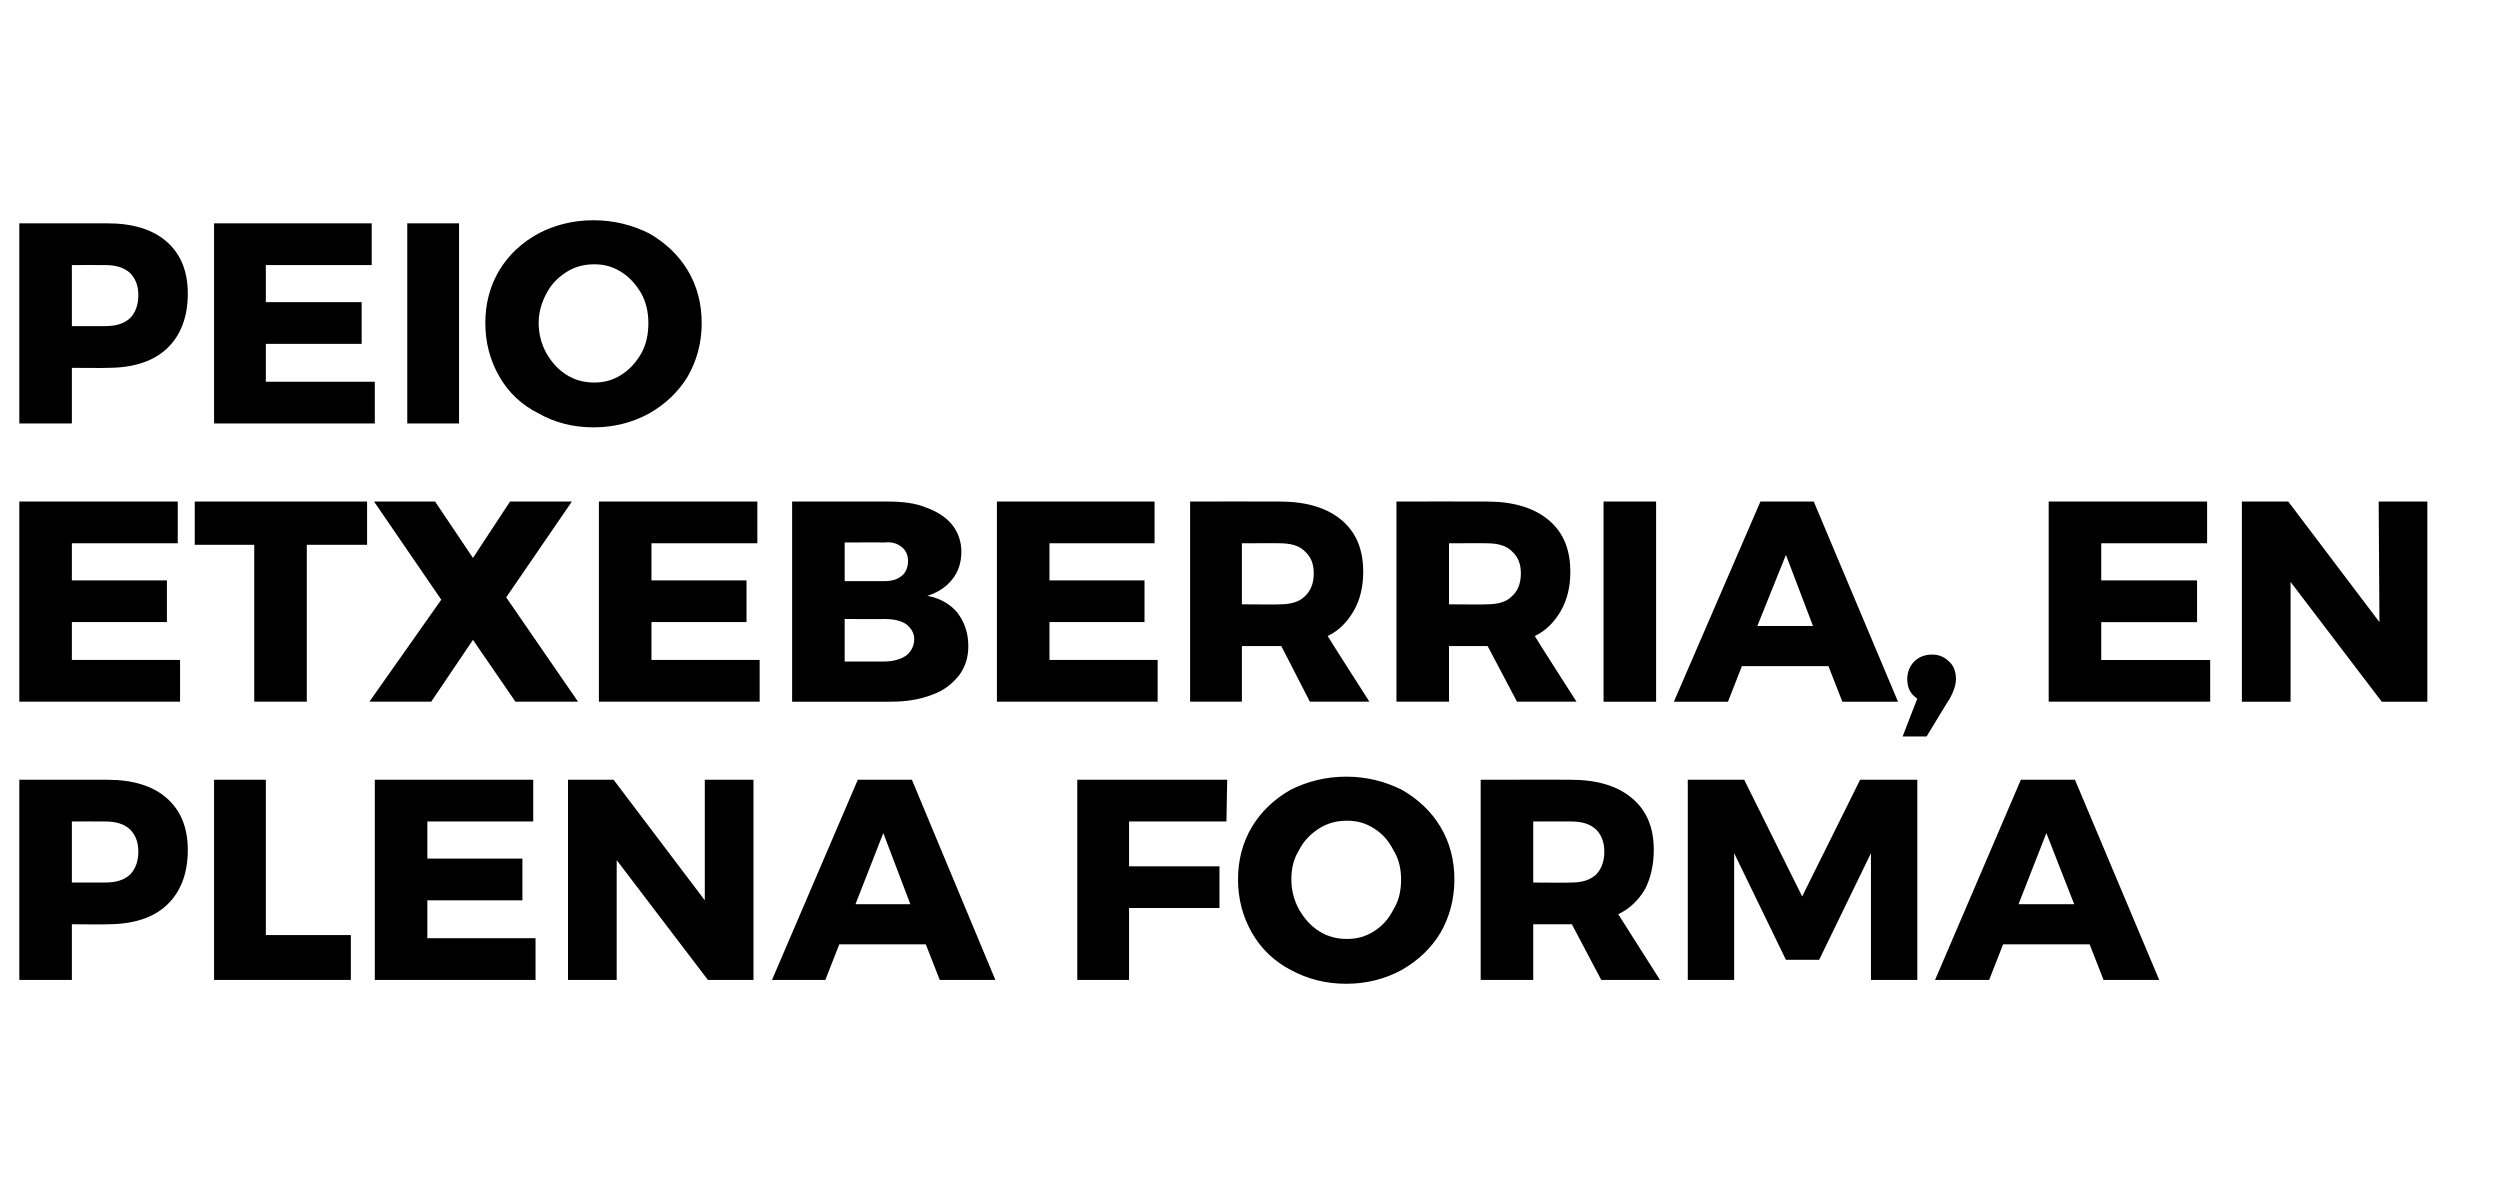 <?xml version="1.0" standalone="no"?><!DOCTYPE svg PUBLIC "-//W3C//DTD SVG 1.1//EN" "http://www.w3.org/Graphics/SVG/1.1/DTD/svg11.dtd"><svg xmlns="http://www.w3.org/2000/svg" version="1.1" width="323.5px" height="155.3px" viewBox="0 -1 323.5 155.3" style="top:-1px"><desc>Peio Etxeberria, en plena forma</desc><defs/><g id="Polygon47487"><path d="m13.9 99.9c3.3 0 5.9.8 7.7 2.4c1.8 1.6 2.7 3.8 2.7 6.7c0 3-.9 5.4-2.7 7.1c-1.8 1.7-4.4 2.5-7.7 2.5c.01.04-4.6 0-4.6 0l0 7.2l-6.8 0l0-25.9l11.4 0c0 0 .01-.02 0 0zm-.3 13.3c1.4 0 2.4-.3 3.2-1c.7-.7 1.1-1.7 1.1-3c0-1.3-.4-2.2-1.1-2.9c-.8-.7-1.8-1-3.2-1c-.02-.02-4.3 0-4.3 0l0 7.9l4.3 0c0 0-.02.04 0 0zm14.1-13.3l6.7 0l0 20.1l11 0l0 5.8l-17.7 0l0-25.9zm20.8 0l20.5 0l0 5.4l-13.7 0l0 4.8l12.3 0l0 5.4l-12.3 0l0 4.9l14 0l0 5.4l-20.8 0l0-25.9zm42.7 0l6.3 0l0 25.9l-5.9 0l-11.8-15.5l0 15.5l-6.3 0l0-25.9l5.9 0l11.8 15.6l0-15.6zm30.4 25.9l-1.8-4.6l-11.2 0l-1.8 4.6l-6.9 0l11.1-25.9l7 0l10.8 25.9l-7.2 0zm-10.9-9.8l7.1 0l-3.5-9.2l-3.6 9.2zm28.7-16.1l19.4 0l-.1 5.4l-12.6 0l0 5.8l11.7 0l0 5.4l-11.7 0l0 9.3l-6.7 0l0-25.9zm34.8-.4c2.6 0 5 .6 7.2 1.7c2.1 1.2 3.8 2.8 5 4.8c1.2 2 1.8 4.3 1.8 6.8c0 2.5-.6 4.8-1.8 6.9c-1.2 2-2.9 3.6-5 4.8c-2.2 1.2-4.6 1.8-7.2 1.8c-2.6 0-5-.6-7.2-1.8c-2.1-1.1-3.8-2.7-5-4.8c-1.2-2.1-1.8-4.4-1.8-6.9c0-2.5.6-4.8 1.8-6.8c1.2-2 2.9-3.6 5-4.8c2.2-1.1 4.6-1.7 7.2-1.7c0 0 0 0 0 0zm.1 5.7c-1.3 0-2.5.3-3.6 1c-1.1.7-2 1.6-2.6 2.8c-.7 1.1-1 2.4-1 3.8c0 1.5.4 2.8 1 3.9c.7 1.2 1.5 2.1 2.6 2.8c1.1.7 2.3 1 3.6 1c1.3 0 2.4-.3 3.5-1c1.1-.7 1.9-1.6 2.5-2.8c.7-1.1 1-2.4 1-3.9c0-1.4-.3-2.7-1-3.8c-.6-1.2-1.4-2.1-2.5-2.8c-1.1-.7-2.2-1-3.5-1c0 0 0 0 0 0zm32.9 20.6l-3.8-7.2l-.2 0l-4.8 0l0 7.2l-6.8 0l0-25.9c0 0 11.64-.02 11.6 0c3.5 0 6.1.8 8 2.4c1.9 1.6 2.8 3.8 2.8 6.7c0 1.9-.4 3.6-1.1 5c-.8 1.4-2 2.6-3.5 3.3c.02.04 5.4 8.5 5.4 8.5l-7.6 0zm-8.8-12.6c0 0 4.88.04 4.9 0c1.4 0 2.4-.3 3.2-1c.7-.7 1.1-1.7 1.1-3c0-1.3-.4-2.2-1.1-2.9c-.8-.7-1.8-1-3.2-1c-.02-.02-4.9 0-4.9 0l0 7.9zm20-13.3l7.3 0l7.5 15.1l7.5-15.1l7.4 0l0 25.9l-6 0l0-16.4l-6.7 13.8l-4.3 0l-6.7-13.8l0 16.4l-6 0l0-25.9zm53.8 25.9l-1.8-4.6l-11.2 0l-1.8 4.6l-7 0l11.1-25.9l7 0l10.9 25.9l-7.2 0zm-11-9.8l7.2 0l-3.6-9.2l-3.6 9.2z" stroke="none" fill="#000"/></g><g id="Polygon47486"><path d="m2.5 63.9l20.5 0l0 5.4l-13.7 0l0 4.8l12.3 0l0 5.4l-12.3 0l0 4.9l14 0l0 5.4l-20.8 0l0-25.9zm22.7 0l22.3 0l0 5.6l-7.8 0l0 20.3l-6.8 0l0-20.3l-7.7 0l0-5.6zm23.2 0l7.9 0l4.9 7.3l4.8-7.3l8 0l-8.5 12.4l9.3 13.5l-8.1 0l-5.5-8l-5.4 8l-8 0l9.3-13.2l-8.7-12.7zm29.1 0l20.5 0l0 5.4l-13.7 0l0 4.8l12.3 0l0 5.4l-12.3 0l0 4.9l14 0l0 5.4l-20.8 0l0-25.9zm37.3 0c2 0 3.7.2 5.1.8c1.4.5 2.6 1.3 3.3 2.2c.8 1 1.2 2.2 1.2 3.5c0 1.4-.4 2.6-1.2 3.6c-.8 1-1.9 1.7-3.2 2.1c1.6.3 2.9 1 3.9 2.2c.9 1.2 1.4 2.6 1.4 4.3c0 1.5-.4 2.7-1.2 3.8c-.9 1.1-2 2-3.5 2.5c-1.5.6-3.3.9-5.3.9c-.01.02-12.8 0-12.8 0l0-25.9l12.3 0c0 0 .01-.02 0 0zm-.4 10.3c1 0 1.7-.2 2.3-.7c.5-.4.8-1.1.8-1.9c0-.8-.3-1.4-.8-1.8c-.6-.5-1.3-.7-2.3-.6c.04-.03-5.1 0-5.1 0l0 5l5.1 0c0 0 .04 0 0 0zm0 10.4c1.2 0 2.2-.3 2.9-.8c.6-.5 1-1.2 1-2.1c0-.8-.4-1.4-1-1.9c-.7-.5-1.7-.7-2.9-.7c.04.02-5.1 0-5.1 0l0 5.5l5.1 0c0 0 .04-.04 0 0zm14.6-20.7l20.4 0l0 5.4l-13.6 0l0 4.8l12.3 0l0 5.4l-12.3 0l0 4.9l14 0l0 5.4l-20.8 0l0-25.9zm40.5 25.9l-3.7-7.2l-.2 0l-4.9 0l0 7.2l-6.7 0l0-25.9c0 0 11.61-.02 11.6 0c3.4 0 6.1.8 8 2.4c1.9 1.6 2.8 3.8 2.8 6.7c0 1.9-.4 3.6-1.2 5c-.8 1.4-1.9 2.6-3.4 3.3c-.01.04 5.4 8.5 5.4 8.5l-7.7 0zm-8.8-12.6c0 0 4.95.04 4.9 0c1.4 0 2.5-.3 3.2-1c.8-.7 1.2-1.7 1.2-3c0-1.3-.4-2.2-1.2-2.9c-.7-.7-1.8-1-3.2-1c.05-.02-4.9 0-4.9 0l0 7.9zm35.6 12.6l-3.8-7.2l-.1 0l-4.9 0l0 7.2l-6.8 0l0-25.9c0 0 11.7-.02 11.7 0c3.4 0 6.1.8 8 2.4c1.9 1.6 2.8 3.8 2.8 6.7c0 1.9-.4 3.6-1.2 5c-.8 1.4-1.9 2.6-3.4 3.3c-.02.04 5.4 8.5 5.4 8.5l-7.7 0zm-8.8-12.6c0 0 4.93.04 4.9 0c1.4 0 2.5-.3 3.2-1c.8-.7 1.2-1.7 1.2-3c0-1.3-.4-2.2-1.2-2.9c-.7-.7-1.8-1-3.2-1c.03-.02-4.9 0-4.9 0l0 7.9zm20-13.3l6.8 0l0 25.9l-6.8 0l0-25.9zm30.9 25.9l-1.8-4.6l-11.2 0l-1.8 4.6l-7 0l11.2-25.9l6.9 0l10.9 25.9l-7.2 0zm-11-9.8l7.2 0l-3.5-9.2l-3.7 9.2zm22.6 3.7c.9 0 1.6.3 2.2.9c.6.5.9 1.3.9 2.3c0 .7-.3 1.6-.8 2.5c-.04.01-3 4.9-3 4.9l-3.1 0c0 0 1.88-4.89 1.9-4.9c-.9-.6-1.3-1.4-1.3-2.5c0-.9.3-1.7.9-2.3c.6-.6 1.4-.9 2.3-.9c0 0 0 0 0 0zm15.1-19.8l20.5 0l0 5.4l-13.7 0l0 4.8l12.4 0l0 5.4l-12.4 0l0 4.9l14.1 0l0 5.4l-20.9 0l0-25.9zm42.7 0l6.3 0l0 25.9l-5.9 0l-11.8-15.5l0 15.5l-6.3 0l0-25.9l6 0l11.8 15.6l-.1-15.6z" stroke="none" fill="#000"/></g><g id="Polygon47485"><path d="m13.9 27.9c3.3 0 5.9.8 7.7 2.4c1.8 1.6 2.7 3.8 2.7 6.7c0 3-.9 5.4-2.7 7.1c-1.8 1.7-4.4 2.5-7.7 2.5c.01.04-4.6 0-4.6 0l0 7.2l-6.8 0l0-25.9l11.4 0c0 0 .01-.02 0 0zm-.3 13.3c1.4 0 2.4-.3 3.2-1c.7-.7 1.1-1.7 1.1-3c0-1.3-.4-2.2-1.1-2.9c-.8-.7-1.8-1-3.2-1c-.02-.02-4.3 0-4.3 0l0 7.9l4.3 0c0 0-.02.04 0 0zm14.1-13.3l20.4 0l0 5.4l-13.7 0l0 4.8l12.4 0l0 5.4l-12.4 0l0 4.9l14.1 0l0 5.4l-20.8 0l0-25.9zm25 0l6.7 0l0 25.9l-6.7 0l0-25.9zm24.1-.4c2.6 0 5 .6 7.2 1.7c2.1 1.2 3.8 2.8 5 4.8c1.2 2 1.8 4.3 1.8 6.8c0 2.5-.6 4.8-1.8 6.9c-1.2 2-2.9 3.6-5 4.8c-2.2 1.2-4.6 1.8-7.2 1.8c-2.6 0-5-.6-7.1-1.8c-2.2-1.1-3.9-2.7-5.1-4.8c-1.2-2.1-1.8-4.4-1.8-6.9c0-2.5.6-4.8 1.8-6.8c1.2-2 2.9-3.6 5.1-4.8c2.1-1.1 4.5-1.7 7.1-1.7c0 0 0 0 0 0zm.1 5.7c-1.3 0-2.5.3-3.6 1c-1.1.7-2 1.6-2.6 2.8c-.6 1.1-1 2.4-1 3.8c0 1.5.4 2.8 1 3.9c.7 1.2 1.5 2.1 2.6 2.8c1.1.7 2.3 1 3.6 1c1.3 0 2.4-.3 3.5-1c1.1-.7 1.9-1.6 2.6-2.8c.6-1.1.9-2.4.9-3.9c0-1.4-.3-2.7-.9-3.8c-.7-1.2-1.5-2.1-2.6-2.8c-1.1-.7-2.2-1-3.5-1c0 0 0 0 0 0z" stroke="none" fill="#000"/></g></svg>